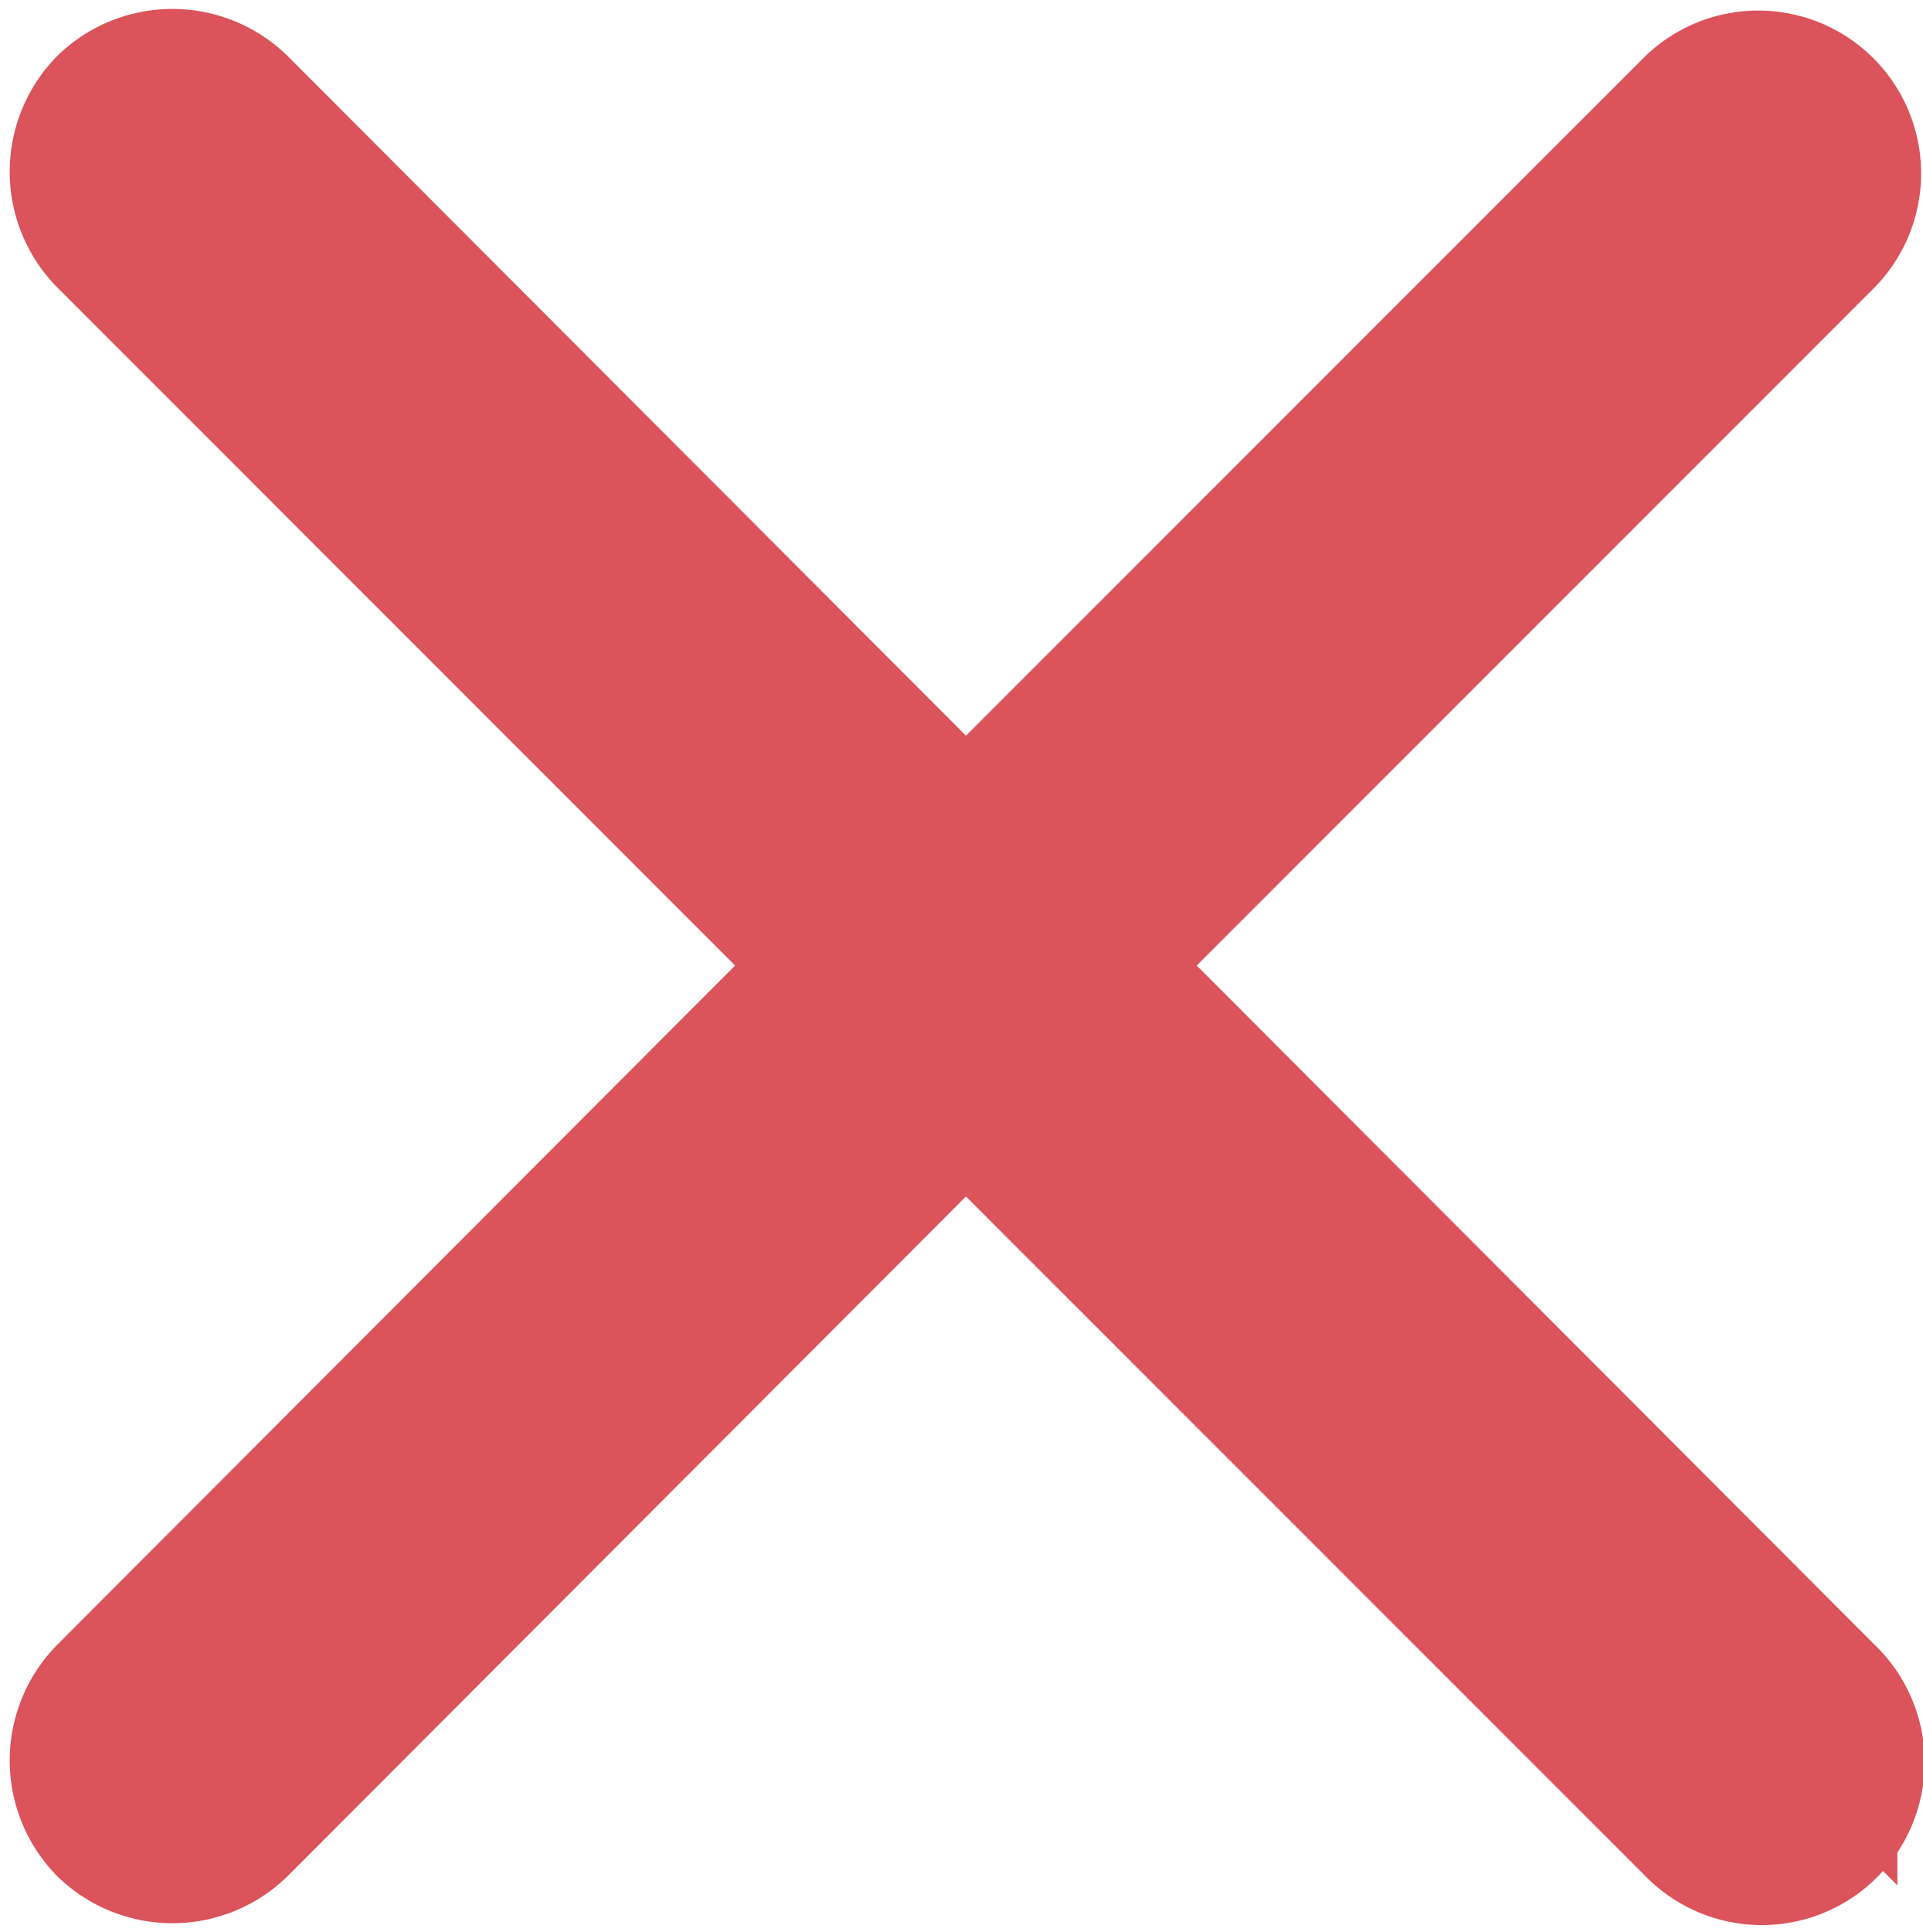 <svg xmlns="http://www.w3.org/2000/svg" xmlns:xlink="http://www.w3.org/1999/xlink" width="25.001" height="25.11" viewBox="0 0 25.001 25.11"><defs><clipPath id="a"><rect width="25.001" height="25.11" fill="none"/></clipPath></defs><g clip-path="url(#a)"><g transform="translate(-659.373 -2730.884)"><path d="M.324,1.909a1.139,1.139,0,0,1,0-1.587,1.139,1.139,0,0,1,1.587,0l9.523,9.539L20.973.322a1.117,1.117,0,0,1,1.571,1.587l-9.523,9.524,9.523,9.539a1.117,1.117,0,1,1-1.571,1.587L11.434,13.02,1.911,22.559a1.139,1.139,0,0,1-1.587,0,1.139,1.139,0,0,1,0-1.587l9.523-9.539Z" transform="translate(660.497 2732)" fill="#db535b" stroke="#db535b" stroke-width="2"/></g></g></svg>